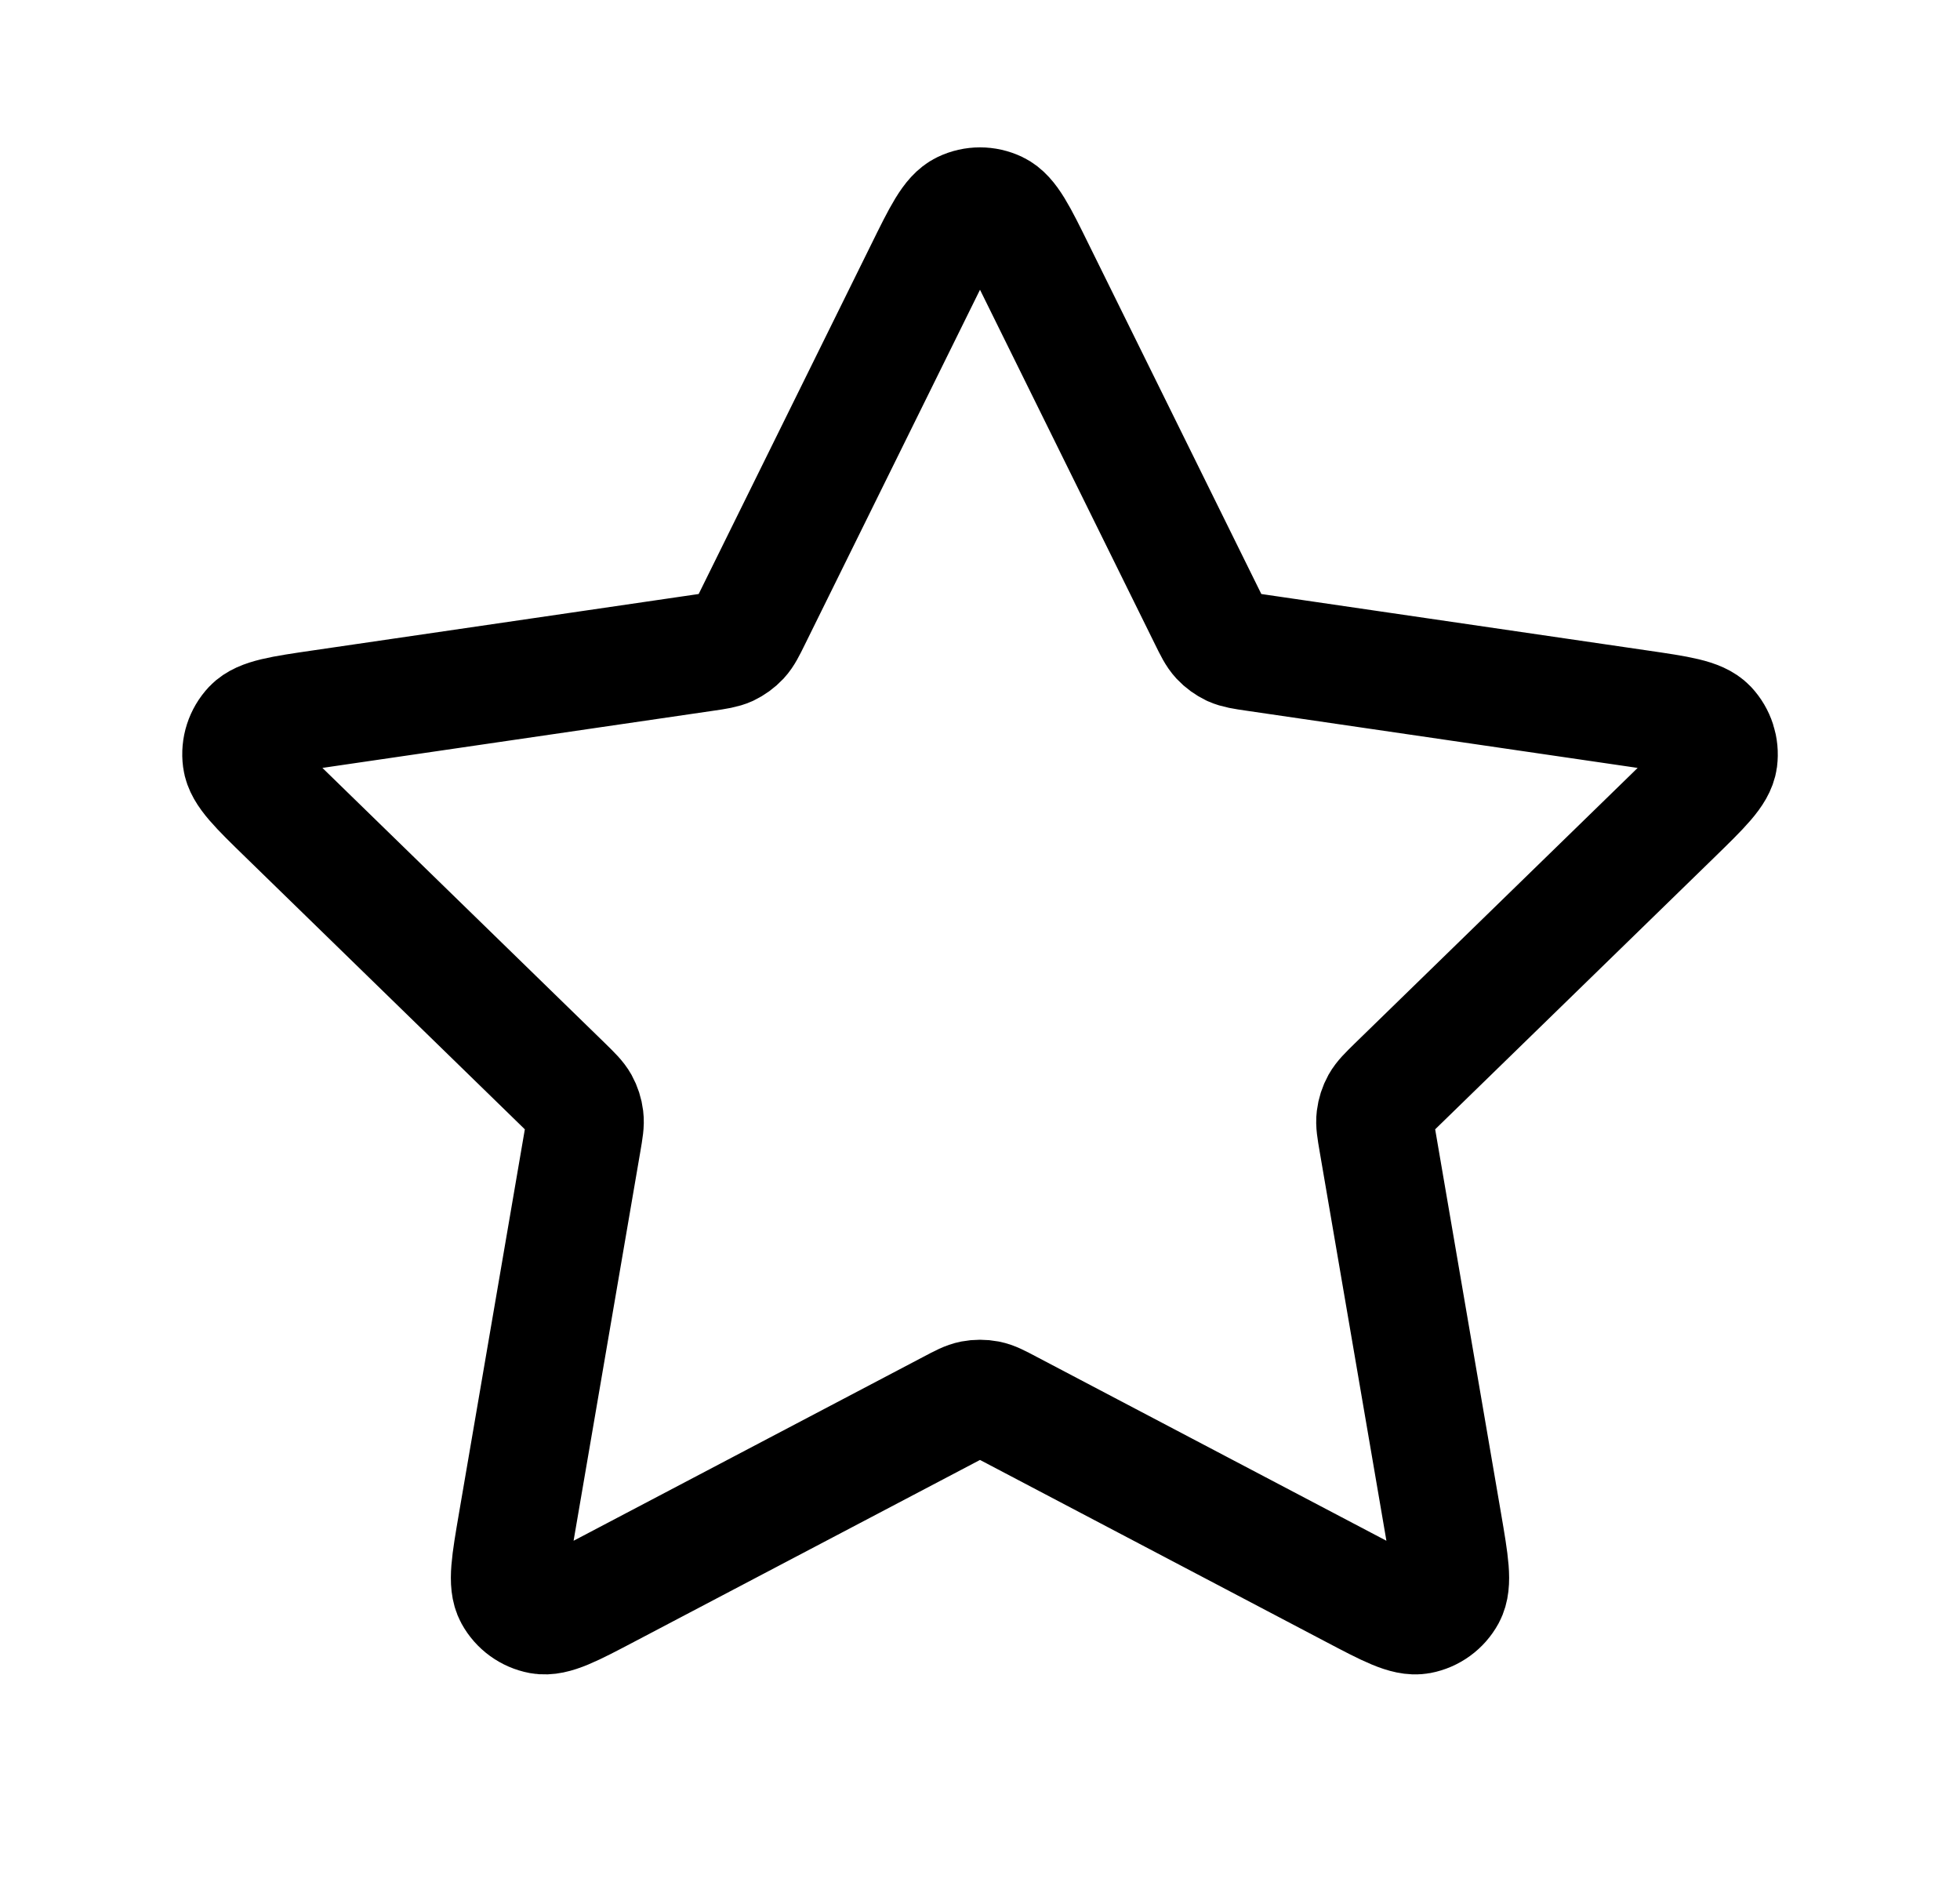 <svg width="25" height="24" viewBox="0 0 25 24" fill="none" xmlns="http://www.w3.org/2000/svg">
<path d="M11.783 3.453C12.013 2.986 12.128 2.753 12.285 2.678C12.421 2.613 12.579 2.613 12.715 2.678C12.872 2.753 12.987 2.986 13.217 3.453L15.404 7.883C15.472 8.021 15.506 8.09 15.556 8.144C15.6 8.191 15.653 8.229 15.711 8.257C15.778 8.287 15.854 8.299 16.006 8.321L20.897 9.036C21.412 9.111 21.67 9.149 21.789 9.274C21.892 9.384 21.941 9.534 21.922 9.684C21.899 9.856 21.712 10.037 21.34 10.4L17.801 13.846C17.691 13.954 17.636 14.008 17.6 14.072C17.569 14.128 17.549 14.19 17.541 14.255C17.532 14.327 17.545 14.403 17.571 14.555L18.406 19.422C18.494 19.936 18.538 20.192 18.455 20.345C18.383 20.477 18.255 20.57 18.107 20.598C17.937 20.629 17.706 20.508 17.245 20.265L12.872 17.966C12.736 17.894 12.668 17.858 12.596 17.844C12.533 17.832 12.467 17.832 12.404 17.844C12.332 17.858 12.264 17.894 12.128 17.966L7.755 20.265C7.294 20.508 7.063 20.629 6.893 20.598C6.745 20.57 6.617 20.477 6.545 20.345C6.462 20.192 6.506 19.936 6.594 19.422L7.429 14.555C7.455 14.403 7.468 14.327 7.459 14.255C7.451 14.19 7.431 14.128 7.4 14.072C7.364 14.008 7.309 13.954 7.199 13.846L3.661 10.4C3.288 10.037 3.101 9.856 3.079 9.684C3.059 9.534 3.108 9.384 3.211 9.274C3.33 9.149 3.588 9.111 4.103 9.036L8.994 8.321C9.146 8.299 9.222 8.287 9.289 8.257C9.347 8.229 9.4 8.191 9.444 8.144C9.494 8.09 9.528 8.021 9.596 7.883L11.783 3.453Z" stroke="black" stroke-width="1.5" stroke-linecap="round" stroke-linejoin="round"/>
</svg>

